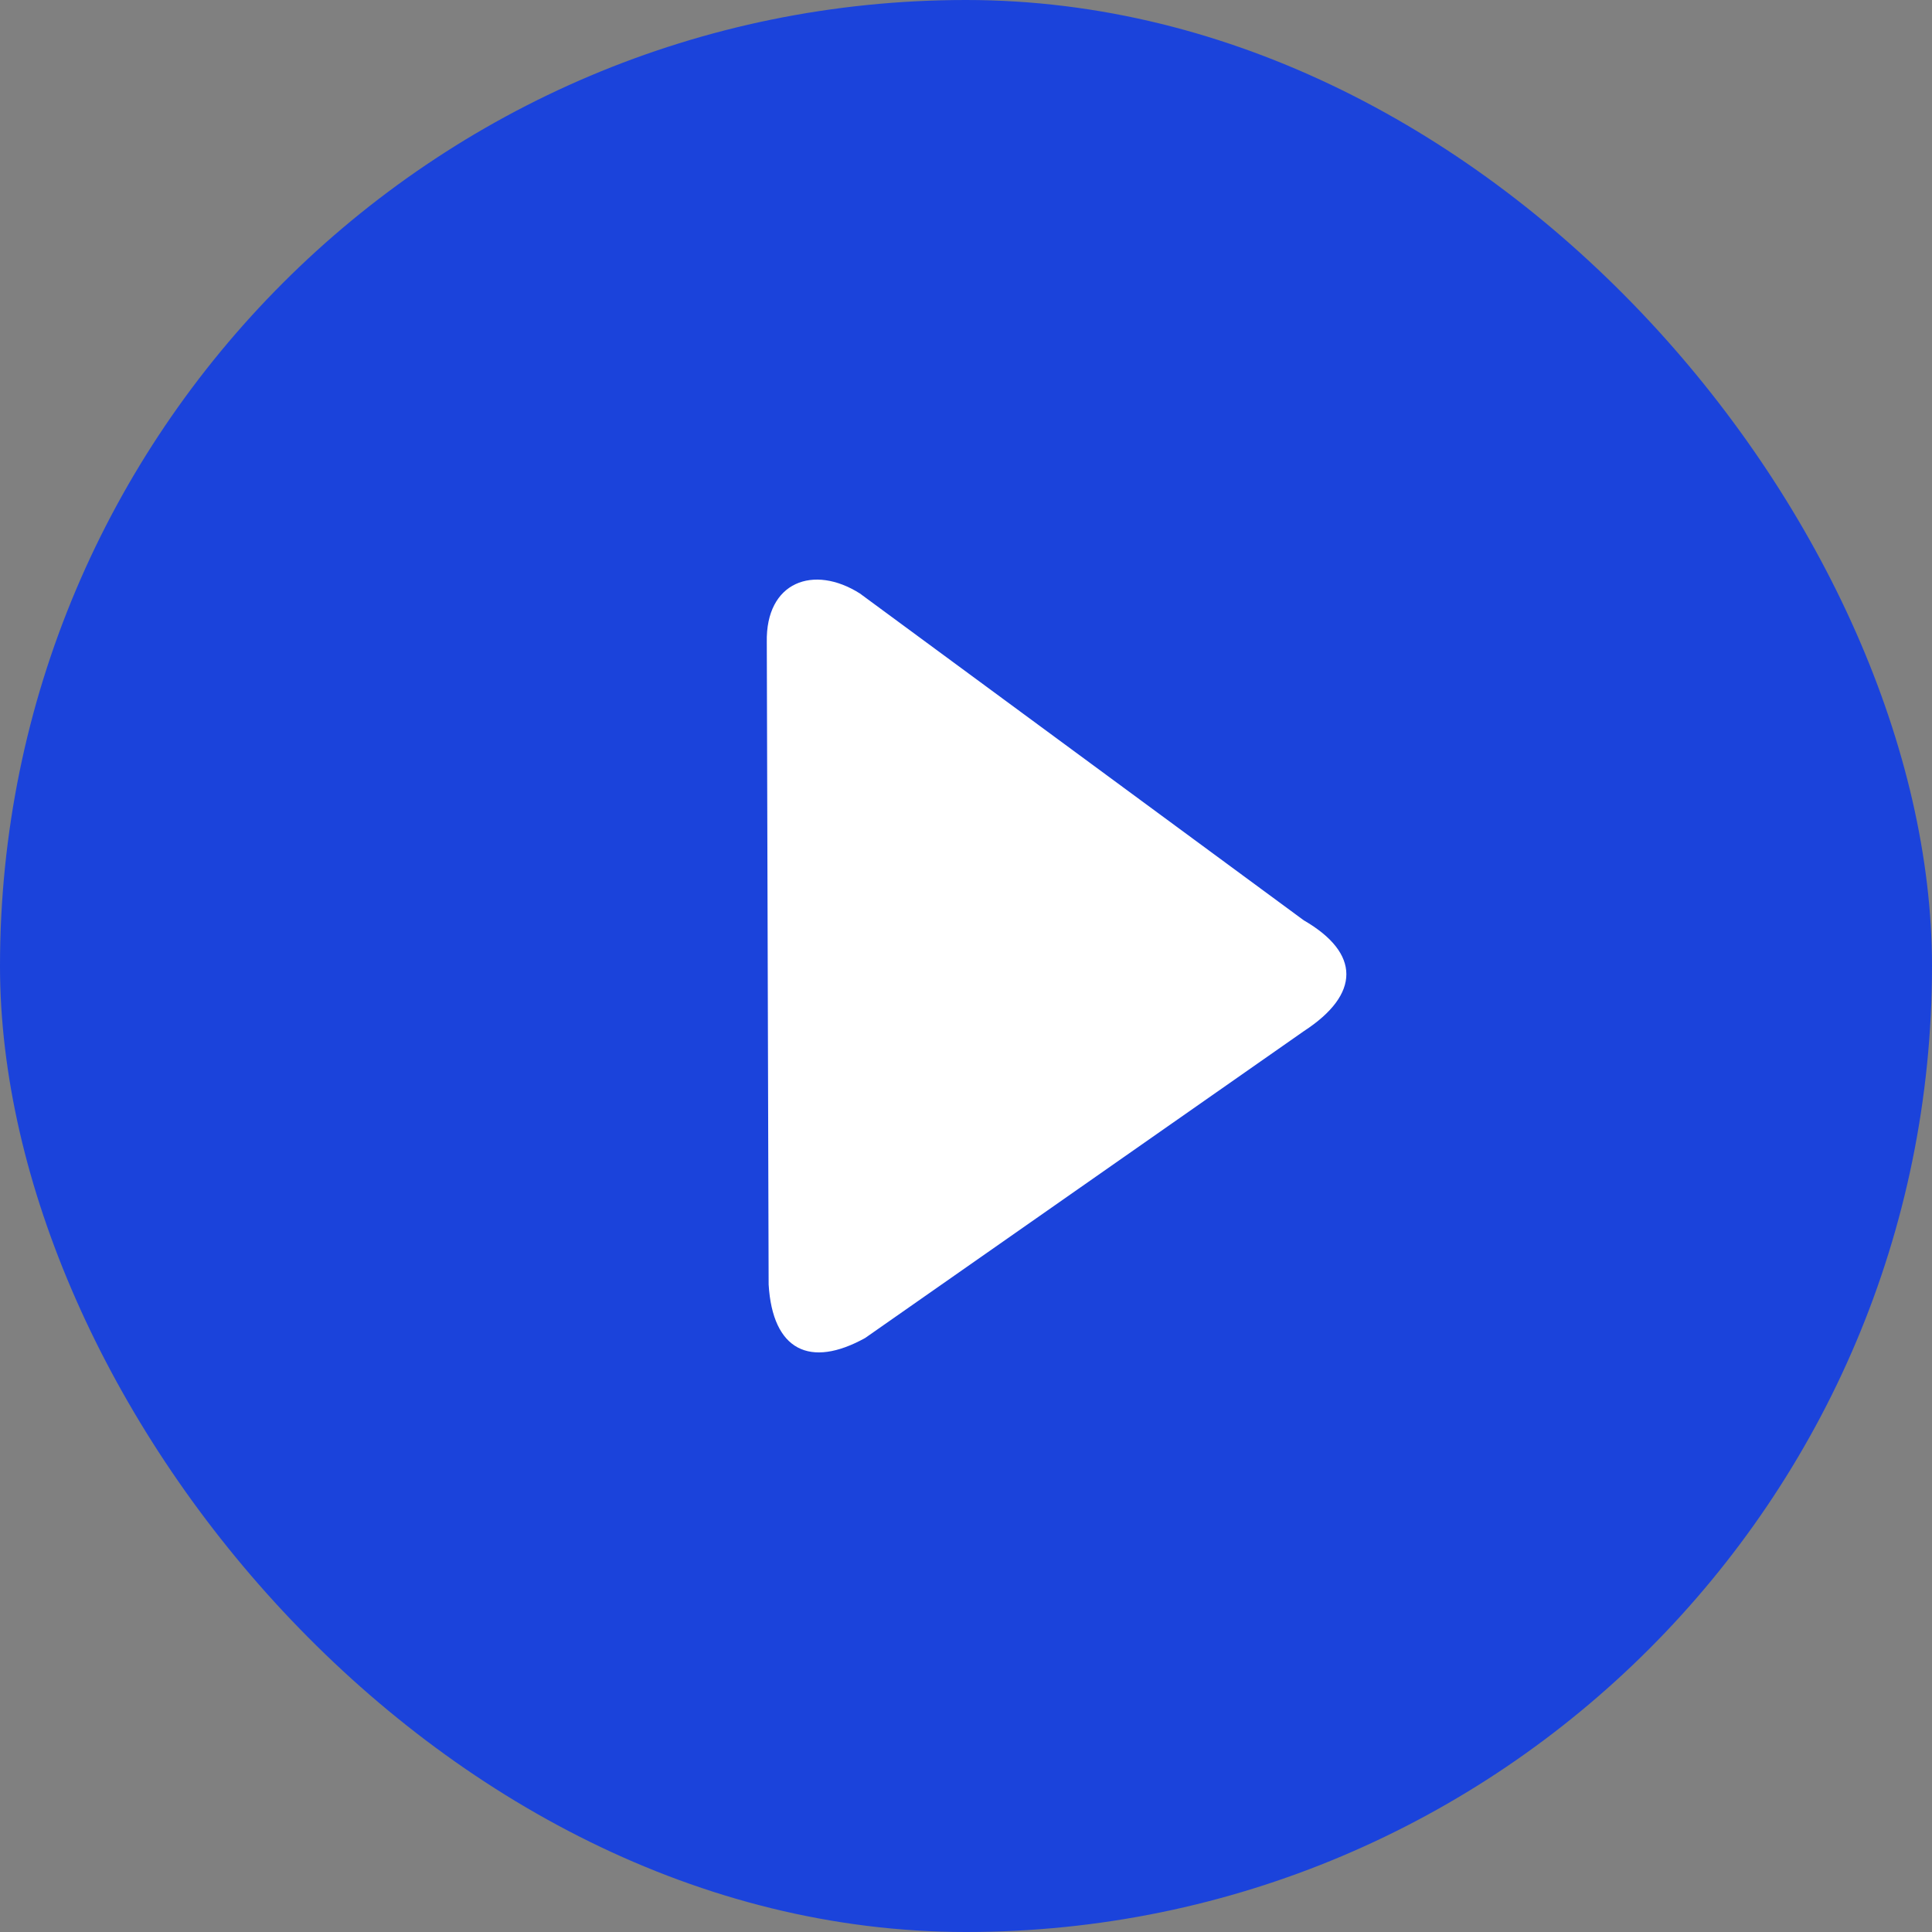 <?xml version="1.0" encoding="UTF-8"?> <svg xmlns="http://www.w3.org/2000/svg" width="64" height="64" viewBox="0 0 64 64" fill="none"><rect x="0" y="0" width="64" height="64" fill="#808080" stroke="none"/> <rect width="64" height="64" rx="32" fill="#1B43DB"></rect> <path d="M43.192 30.489C45.066 31.572 45.073 32.934 43.192 34.158L28.659 44.323C26.833 45.334 25.593 44.737 25.462 42.55L25.401 21.276C25.36 19.262 26.959 18.693 28.484 19.659L43.192 30.489Z" fill="white"></path> </svg> 
